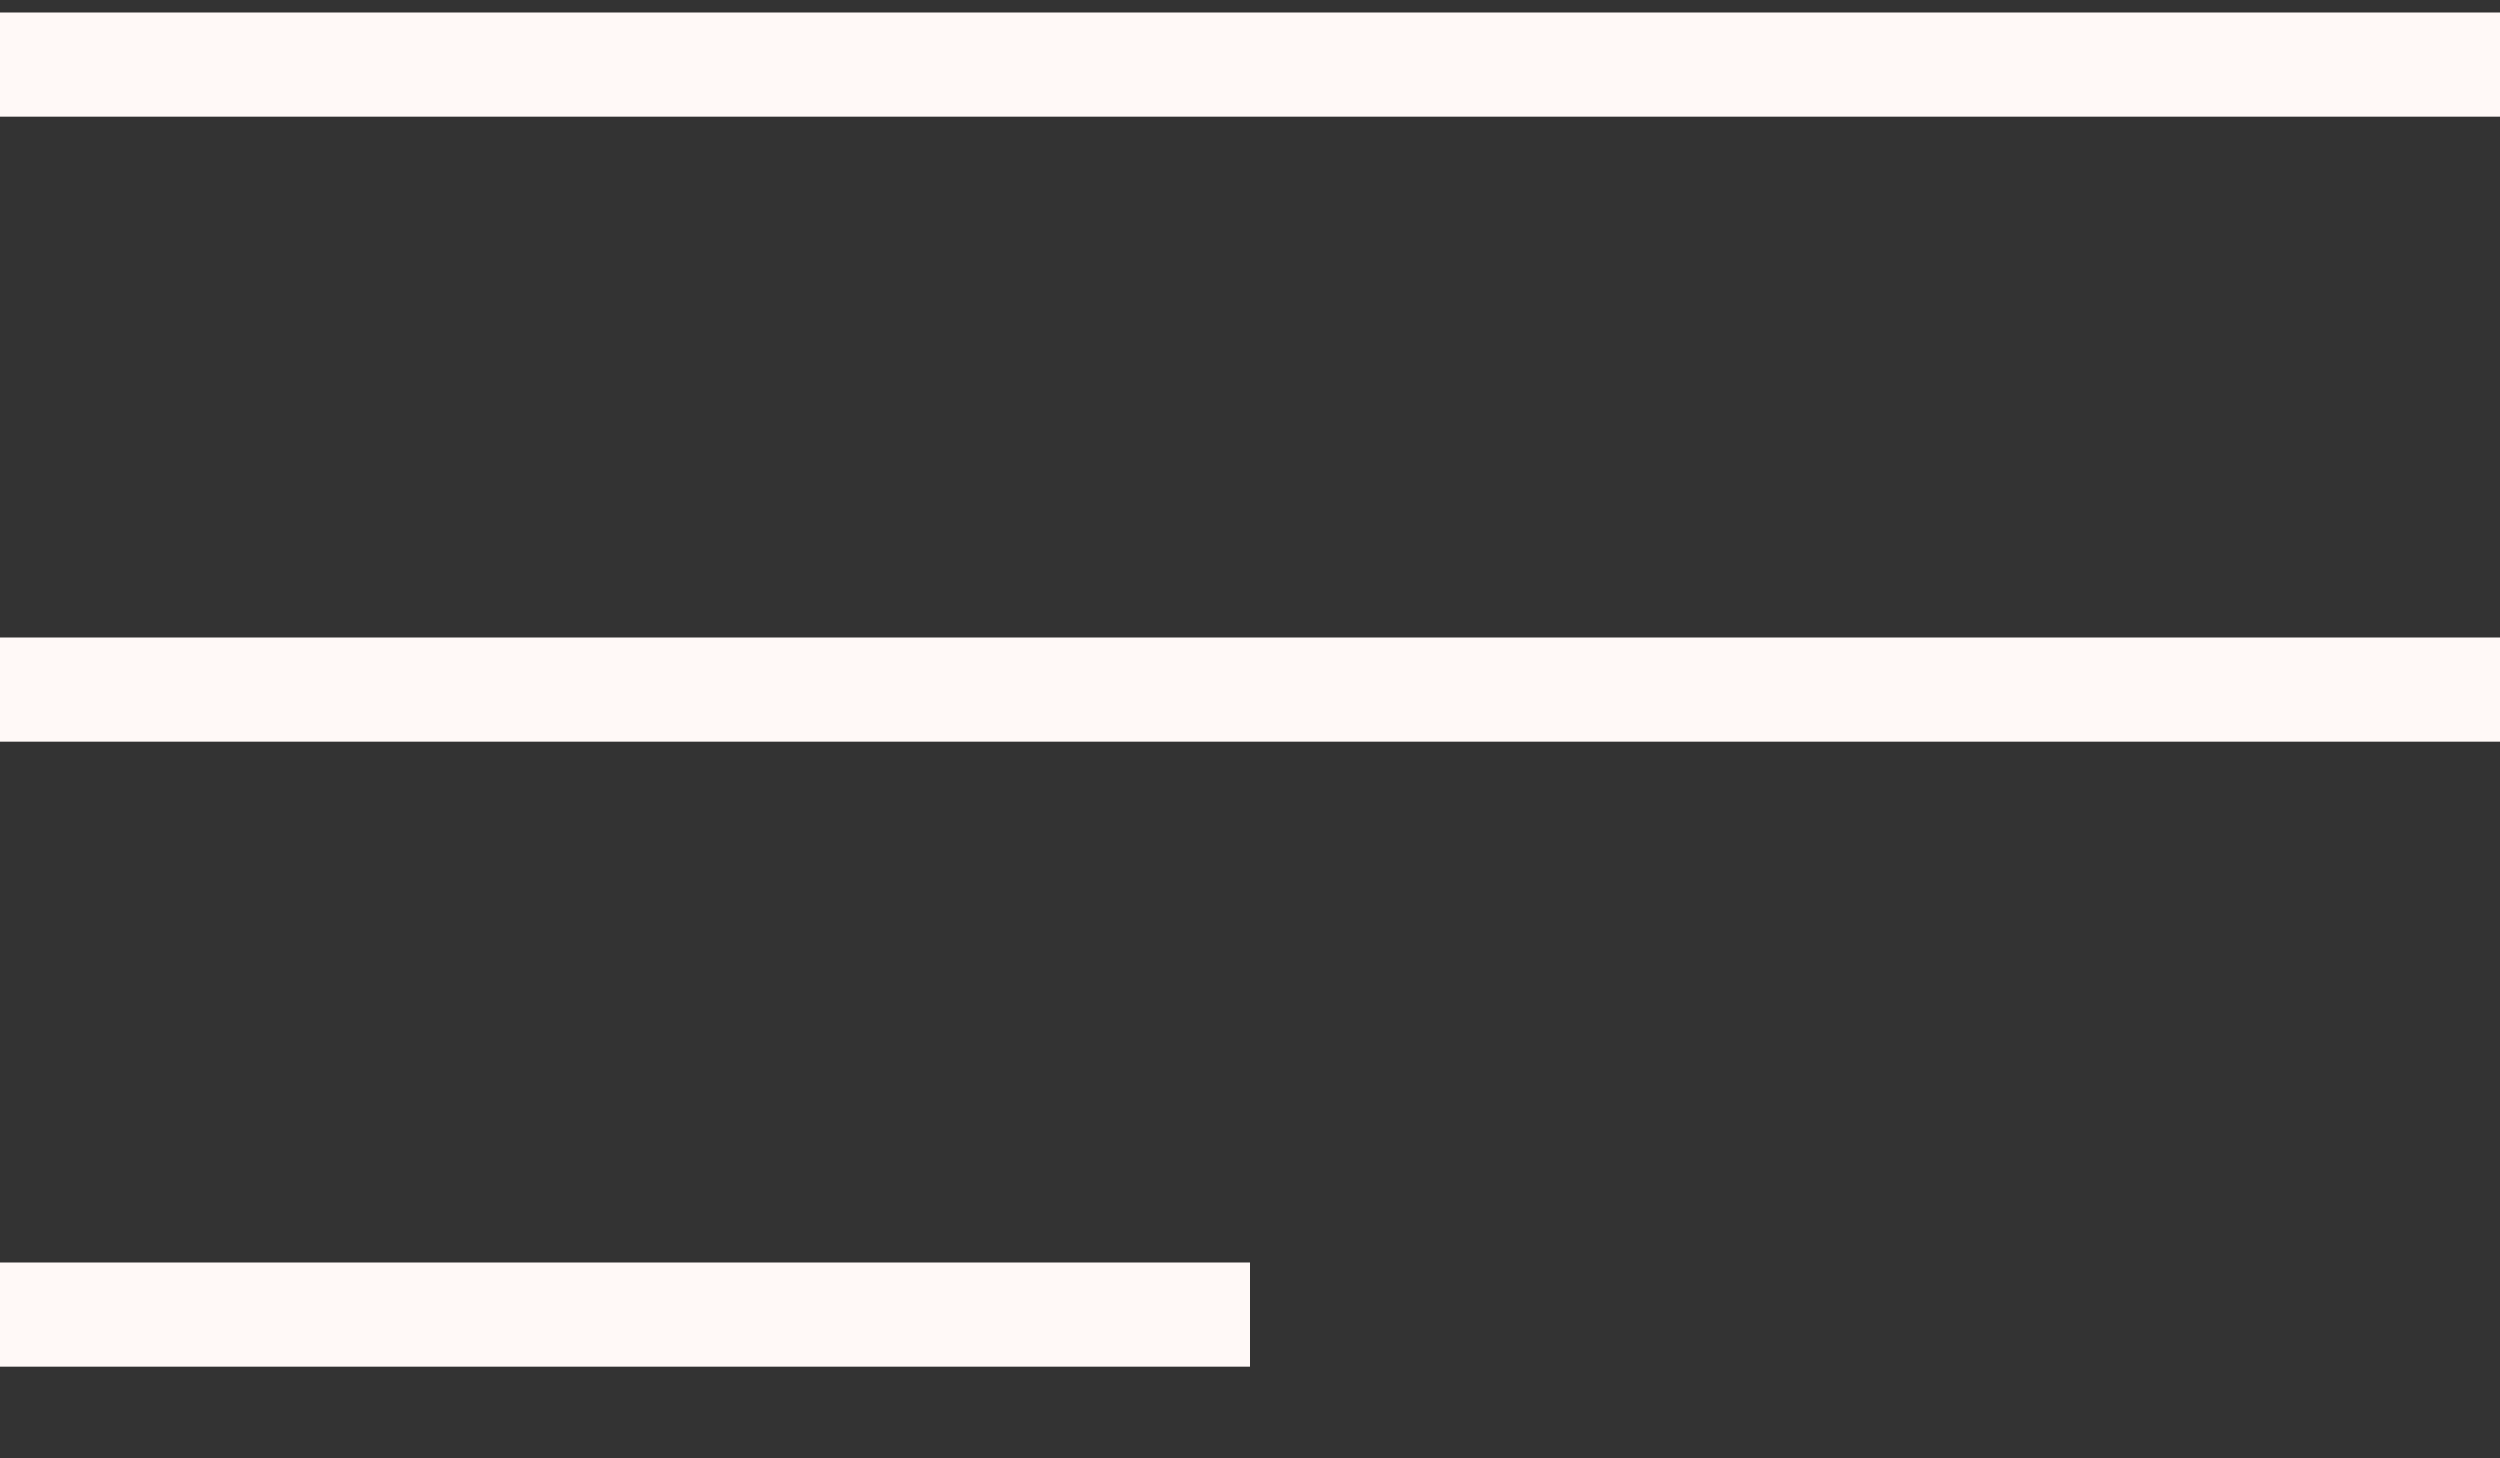 <svg width="24" height="14" viewBox="0 0 24 14" fill="none" xmlns="http://www.w3.org/2000/svg"><rect x="0" y="0" width="24" height="14" fill="#333333" stroke="none"/><path stroke="#FFF9F7" d="M0 .62h24M0 6.62h24M0 12.62h12"/></svg>